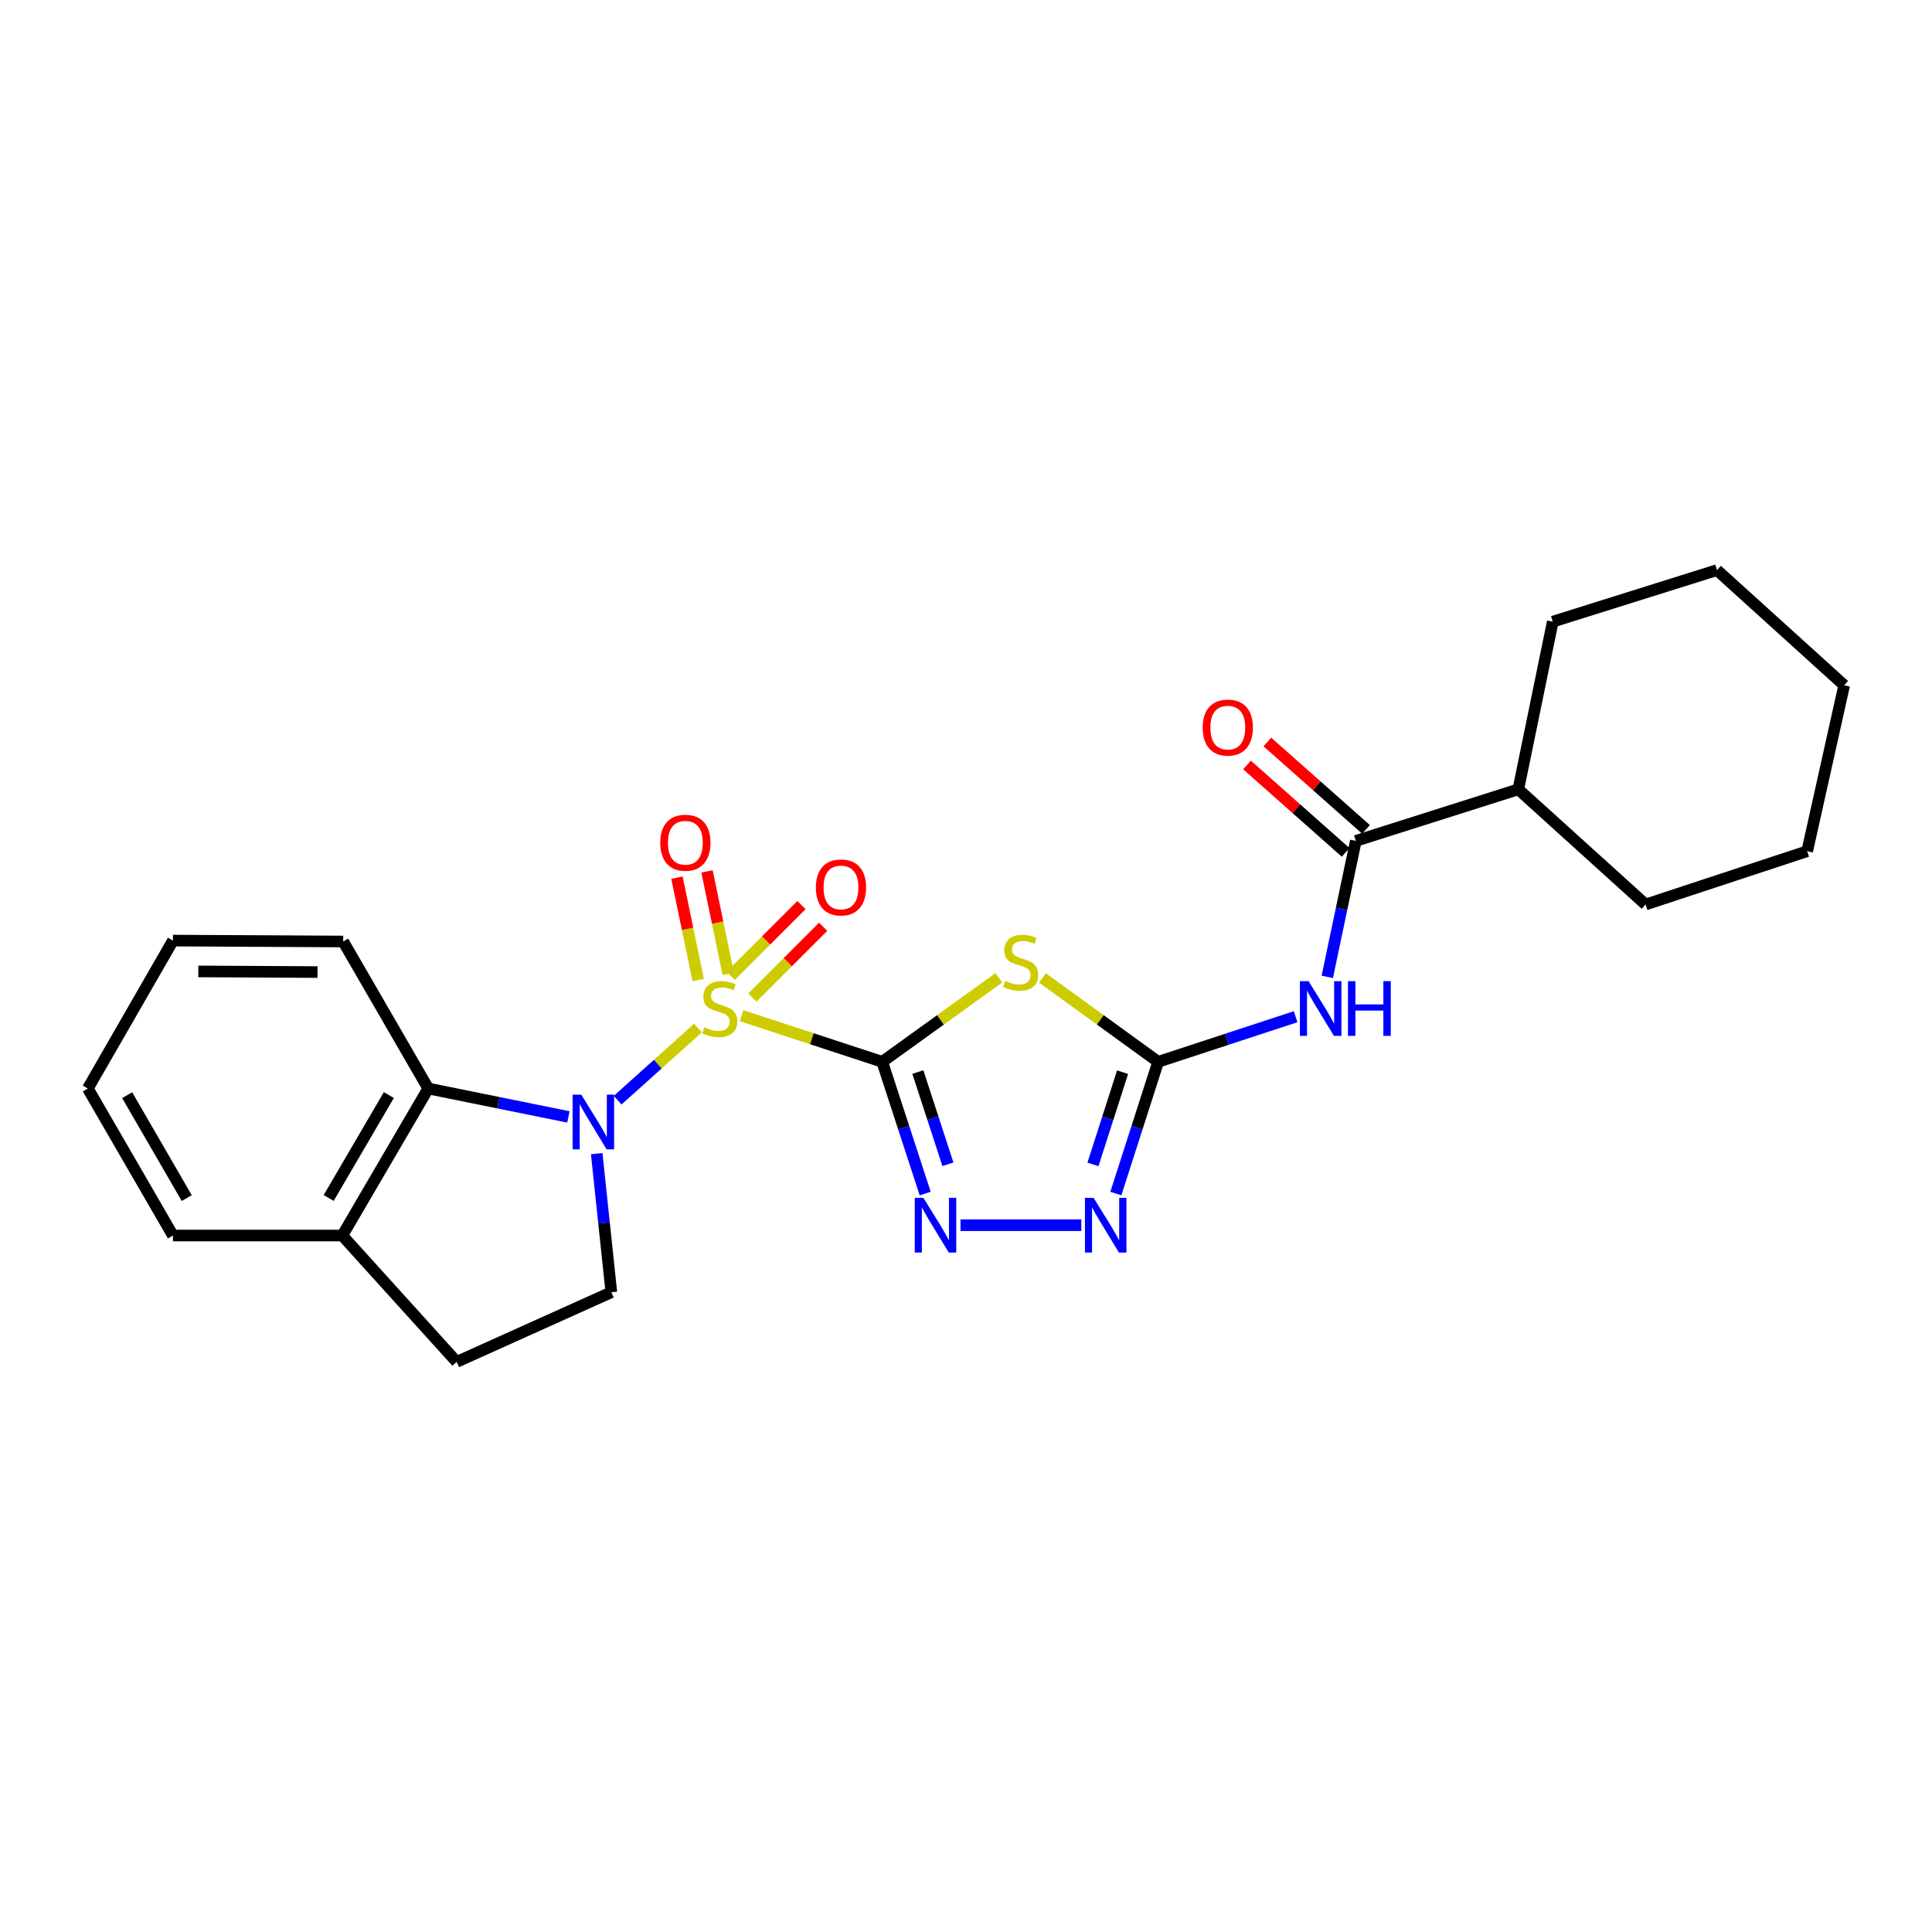 <?xml version='1.0' encoding='iso-8859-1'?>
<svg version='1.1' baseProfile='full'
              xmlns='http://www.w3.org/2000/svg'
                      xmlns:rdkit='http://www.rdkit.org/xml'
                      xmlns:xlink='http://www.w3.org/1999/xlink'
                  xml:space='preserve'
width='1000px' height='1000px' viewBox='0 0 1000 1000'>
<!-- END OF HEADER -->
<rect style='opacity:1.0;fill:#FFFFFF;stroke:none' width='1000' height='1000' x='0' y='0'> </rect>
<path class='bond-0' d='M 383.838,525.706 L 420.236,537.652' style='fill:none;fill-rule:evenodd;stroke:#CCCC00;stroke-width:6px;stroke-linecap:butt;stroke-linejoin:miter;stroke-opacity:1' />
<path class='bond-0' d='M 420.236,537.652 L 456.635,549.598' style='fill:none;fill-rule:evenodd;stroke:#000000;stroke-width:6px;stroke-linecap:butt;stroke-linejoin:miter;stroke-opacity:1' />
<path class='bond-1' d='M 361.267,532.125 L 340.472,550.793' style='fill:none;fill-rule:evenodd;stroke:#CCCC00;stroke-width:6px;stroke-linecap:butt;stroke-linejoin:miter;stroke-opacity:1' />
<path class='bond-1' d='M 340.472,550.793 L 319.677,569.461' style='fill:none;fill-rule:evenodd;stroke:#0000FF;stroke-width:6px;stroke-linecap:butt;stroke-linejoin:miter;stroke-opacity:1' />
<path class='bond-10' d='M 376.945,504.075 L 371.449,477.559' style='fill:none;fill-rule:evenodd;stroke:#CCCC00;stroke-width:6px;stroke-linecap:butt;stroke-linejoin:miter;stroke-opacity:1' />
<path class='bond-10' d='M 371.449,477.559 L 365.954,451.042' style='fill:none;fill-rule:evenodd;stroke:#FF0000;stroke-width:6px;stroke-linecap:butt;stroke-linejoin:miter;stroke-opacity:1' />
<path class='bond-10' d='M 361.384,507.3 L 355.889,480.783' style='fill:none;fill-rule:evenodd;stroke:#CCCC00;stroke-width:6px;stroke-linecap:butt;stroke-linejoin:miter;stroke-opacity:1' />
<path class='bond-10' d='M 355.889,480.783 L 350.394,454.267' style='fill:none;fill-rule:evenodd;stroke:#FF0000;stroke-width:6px;stroke-linecap:butt;stroke-linejoin:miter;stroke-opacity:1' />
<path class='bond-11' d='M 389.462,516.32 L 407.775,498.007' style='fill:none;fill-rule:evenodd;stroke:#CCCC00;stroke-width:6px;stroke-linecap:butt;stroke-linejoin:miter;stroke-opacity:1' />
<path class='bond-11' d='M 407.775,498.007 L 426.088,479.694' style='fill:none;fill-rule:evenodd;stroke:#FF0000;stroke-width:6px;stroke-linecap:butt;stroke-linejoin:miter;stroke-opacity:1' />
<path class='bond-11' d='M 378.225,505.084 L 396.538,486.771' style='fill:none;fill-rule:evenodd;stroke:#CCCC00;stroke-width:6px;stroke-linecap:butt;stroke-linejoin:miter;stroke-opacity:1' />
<path class='bond-11' d='M 396.538,486.771 L 414.851,468.458' style='fill:none;fill-rule:evenodd;stroke:#FF0000;stroke-width:6px;stroke-linecap:butt;stroke-linejoin:miter;stroke-opacity:1' />
<path class='bond-2' d='M 456.635,549.598 L 486.812,527.858' style='fill:none;fill-rule:evenodd;stroke:#000000;stroke-width:6px;stroke-linecap:butt;stroke-linejoin:miter;stroke-opacity:1' />
<path class='bond-2' d='M 486.812,527.858 L 516.99,506.119' style='fill:none;fill-rule:evenodd;stroke:#CCCC00;stroke-width:6px;stroke-linecap:butt;stroke-linejoin:miter;stroke-opacity:1' />
<path class='bond-4' d='M 456.635,549.598 L 467.753,583.689' style='fill:none;fill-rule:evenodd;stroke:#000000;stroke-width:6px;stroke-linecap:butt;stroke-linejoin:miter;stroke-opacity:1' />
<path class='bond-4' d='M 467.753,583.689 L 478.872,617.781' style='fill:none;fill-rule:evenodd;stroke:#0000FF;stroke-width:6px;stroke-linecap:butt;stroke-linejoin:miter;stroke-opacity:1' />
<path class='bond-4' d='M 475.078,554.898 L 482.861,578.762' style='fill:none;fill-rule:evenodd;stroke:#000000;stroke-width:6px;stroke-linecap:butt;stroke-linejoin:miter;stroke-opacity:1' />
<path class='bond-4' d='M 482.861,578.762 L 490.644,602.626' style='fill:none;fill-rule:evenodd;stroke:#0000FF;stroke-width:6px;stroke-linecap:butt;stroke-linejoin:miter;stroke-opacity:1' />
<path class='bond-8' d='M 294.198,578.115 L 257.929,570.76' style='fill:none;fill-rule:evenodd;stroke:#0000FF;stroke-width:6px;stroke-linecap:butt;stroke-linejoin:miter;stroke-opacity:1' />
<path class='bond-8' d='M 257.929,570.76 L 221.66,563.405' style='fill:none;fill-rule:evenodd;stroke:#000000;stroke-width:6px;stroke-linecap:butt;stroke-linejoin:miter;stroke-opacity:1' />
<path class='bond-9' d='M 308.849,597.111 L 312.64,632.985' style='fill:none;fill-rule:evenodd;stroke:#0000FF;stroke-width:6px;stroke-linecap:butt;stroke-linejoin:miter;stroke-opacity:1' />
<path class='bond-9' d='M 312.64,632.985 L 316.432,668.86' style='fill:none;fill-rule:evenodd;stroke:#000000;stroke-width:6px;stroke-linecap:butt;stroke-linejoin:miter;stroke-opacity:1' />
<path class='bond-3' d='M 539.555,506.164 L 569.508,527.881' style='fill:none;fill-rule:evenodd;stroke:#CCCC00;stroke-width:6px;stroke-linecap:butt;stroke-linejoin:miter;stroke-opacity:1' />
<path class='bond-3' d='M 569.508,527.881 L 599.46,549.598' style='fill:none;fill-rule:evenodd;stroke:#000000;stroke-width:6px;stroke-linecap:butt;stroke-linejoin:miter;stroke-opacity:1' />
<path class='bond-5' d='M 599.46,549.598 L 635.038,537.924' style='fill:none;fill-rule:evenodd;stroke:#000000;stroke-width:6px;stroke-linecap:butt;stroke-linejoin:miter;stroke-opacity:1' />
<path class='bond-5' d='M 635.038,537.924 L 670.615,526.25' style='fill:none;fill-rule:evenodd;stroke:#0000FF;stroke-width:6px;stroke-linecap:butt;stroke-linejoin:miter;stroke-opacity:1' />
<path class='bond-26' d='M 599.46,549.598 L 588.512,583.691' style='fill:none;fill-rule:evenodd;stroke:#000000;stroke-width:6px;stroke-linecap:butt;stroke-linejoin:miter;stroke-opacity:1' />
<path class='bond-26' d='M 588.512,583.691 L 577.564,617.784' style='fill:none;fill-rule:evenodd;stroke:#0000FF;stroke-width:6px;stroke-linecap:butt;stroke-linejoin:miter;stroke-opacity:1' />
<path class='bond-26' d='M 581.046,554.967 L 573.382,578.832' style='fill:none;fill-rule:evenodd;stroke:#000000;stroke-width:6px;stroke-linecap:butt;stroke-linejoin:miter;stroke-opacity:1' />
<path class='bond-26' d='M 573.382,578.832 L 565.719,602.697' style='fill:none;fill-rule:evenodd;stroke:#0000FF;stroke-width:6px;stroke-linecap:butt;stroke-linejoin:miter;stroke-opacity:1' />
<path class='bond-6' d='M 497.157,634.164 L 559.686,634.164' style='fill:none;fill-rule:evenodd;stroke:#0000FF;stroke-width:6px;stroke-linecap:butt;stroke-linejoin:miter;stroke-opacity:1' />
<path class='bond-7' d='M 687.004,505.624 L 694.388,470.434' style='fill:none;fill-rule:evenodd;stroke:#0000FF;stroke-width:6px;stroke-linecap:butt;stroke-linejoin:miter;stroke-opacity:1' />
<path class='bond-7' d='M 694.388,470.434 L 701.772,435.244' style='fill:none;fill-rule:evenodd;stroke:#000000;stroke-width:6px;stroke-linecap:butt;stroke-linejoin:miter;stroke-opacity:1' />
<path class='bond-13' d='M 707.042,429.298 L 681.516,406.676' style='fill:none;fill-rule:evenodd;stroke:#000000;stroke-width:6px;stroke-linecap:butt;stroke-linejoin:miter;stroke-opacity:1' />
<path class='bond-13' d='M 681.516,406.676 L 655.99,384.054' style='fill:none;fill-rule:evenodd;stroke:#FF0000;stroke-width:6px;stroke-linecap:butt;stroke-linejoin:miter;stroke-opacity:1' />
<path class='bond-13' d='M 696.502,441.19 L 670.976,418.569' style='fill:none;fill-rule:evenodd;stroke:#000000;stroke-width:6px;stroke-linecap:butt;stroke-linejoin:miter;stroke-opacity:1' />
<path class='bond-13' d='M 670.976,418.569 L 645.45,395.947' style='fill:none;fill-rule:evenodd;stroke:#FF0000;stroke-width:6px;stroke-linecap:butt;stroke-linejoin:miter;stroke-opacity:1' />
<path class='bond-15' d='M 701.772,435.244 L 785.88,408.556' style='fill:none;fill-rule:evenodd;stroke:#000000;stroke-width:6px;stroke-linecap:butt;stroke-linejoin:miter;stroke-opacity:1' />
<path class='bond-12' d='M 221.66,563.405 L 177.174,639.506' style='fill:none;fill-rule:evenodd;stroke:#000000;stroke-width:6px;stroke-linecap:butt;stroke-linejoin:miter;stroke-opacity:1' />
<path class='bond-12' d='M 201.268,566.801 L 170.128,620.071' style='fill:none;fill-rule:evenodd;stroke:#000000;stroke-width:6px;stroke-linecap:butt;stroke-linejoin:miter;stroke-opacity:1' />
<path class='bond-16' d='M 221.66,563.405 L 177.641,487.314' style='fill:none;fill-rule:evenodd;stroke:#000000;stroke-width:6px;stroke-linecap:butt;stroke-linejoin:miter;stroke-opacity:1' />
<path class='bond-14' d='M 316.432,668.86 L 236.368,704.915' style='fill:none;fill-rule:evenodd;stroke:#000000;stroke-width:6px;stroke-linecap:butt;stroke-linejoin:miter;stroke-opacity:1' />
<path class='bond-17' d='M 177.174,639.506 L 89.517,639.506' style='fill:none;fill-rule:evenodd;stroke:#000000;stroke-width:6px;stroke-linecap:butt;stroke-linejoin:miter;stroke-opacity:1' />
<path class='bond-25' d='M 177.174,639.506 L 236.368,704.915' style='fill:none;fill-rule:evenodd;stroke:#000000;stroke-width:6px;stroke-linecap:butt;stroke-linejoin:miter;stroke-opacity:1' />
<path class='bond-18' d='M 785.88,408.556 L 851.757,468.165' style='fill:none;fill-rule:evenodd;stroke:#000000;stroke-width:6px;stroke-linecap:butt;stroke-linejoin:miter;stroke-opacity:1' />
<path class='bond-19' d='M 785.88,408.556 L 803.704,321.773' style='fill:none;fill-rule:evenodd;stroke:#000000;stroke-width:6px;stroke-linecap:butt;stroke-linejoin:miter;stroke-opacity:1' />
<path class='bond-20' d='M 177.641,487.314 L 89.517,486.846' style='fill:none;fill-rule:evenodd;stroke:#000000;stroke-width:6px;stroke-linecap:butt;stroke-linejoin:miter;stroke-opacity:1' />
<path class='bond-20' d='M 164.338,503.134 L 102.651,502.807' style='fill:none;fill-rule:evenodd;stroke:#000000;stroke-width:6px;stroke-linecap:butt;stroke-linejoin:miter;stroke-opacity:1' />
<path class='bond-27' d='M 89.517,639.506 L 45.455,563.405' style='fill:none;fill-rule:evenodd;stroke:#000000;stroke-width:6px;stroke-linecap:butt;stroke-linejoin:miter;stroke-opacity:1' />
<path class='bond-27' d='M 96.66,620.128 L 65.816,566.858' style='fill:none;fill-rule:evenodd;stroke:#000000;stroke-width:6px;stroke-linecap:butt;stroke-linejoin:miter;stroke-opacity:1' />
<path class='bond-23' d='M 851.757,468.165 L 935.397,440.585' style='fill:none;fill-rule:evenodd;stroke:#000000;stroke-width:6px;stroke-linecap:butt;stroke-linejoin:miter;stroke-opacity:1' />
<path class='bond-22' d='M 803.704,321.773 L 888.704,295.085' style='fill:none;fill-rule:evenodd;stroke:#000000;stroke-width:6px;stroke-linecap:butt;stroke-linejoin:miter;stroke-opacity:1' />
<path class='bond-21' d='M 89.517,486.846 L 45.455,563.405' style='fill:none;fill-rule:evenodd;stroke:#000000;stroke-width:6px;stroke-linecap:butt;stroke-linejoin:miter;stroke-opacity:1' />
<path class='bond-24' d='M 888.704,295.085 L 954.545,354.703' style='fill:none;fill-rule:evenodd;stroke:#000000;stroke-width:6px;stroke-linecap:butt;stroke-linejoin:miter;stroke-opacity:1' />
<path class='bond-28' d='M 935.397,440.585 L 954.545,354.703' style='fill:none;fill-rule:evenodd;stroke:#000000;stroke-width:6px;stroke-linecap:butt;stroke-linejoin:miter;stroke-opacity:1' />
<path  class='atom-0' d='M 364.545 531.72
Q 364.865 531.84, 366.185 532.4
Q 367.505 532.96, 368.945 533.32
Q 370.425 533.64, 371.865 533.64
Q 374.545 533.64, 376.105 532.36
Q 377.665 531.04, 377.665 528.76
Q 377.665 527.2, 376.865 526.24
Q 376.105 525.28, 374.905 524.76
Q 373.705 524.24, 371.705 523.64
Q 369.185 522.88, 367.665 522.16
Q 366.185 521.44, 365.105 519.92
Q 364.065 518.4, 364.065 515.84
Q 364.065 512.28, 366.465 510.08
Q 368.905 507.88, 373.705 507.88
Q 376.985 507.88, 380.705 509.44
L 379.785 512.52
Q 376.385 511.12, 373.825 511.12
Q 371.065 511.12, 369.545 512.28
Q 368.025 513.4, 368.065 515.36
Q 368.065 516.88, 368.825 517.8
Q 369.625 518.72, 370.745 519.24
Q 371.905 519.76, 373.825 520.36
Q 376.385 521.16, 377.905 521.96
Q 379.425 522.76, 380.505 524.4
Q 381.625 526, 381.625 528.76
Q 381.625 532.68, 378.985 534.8
Q 376.385 536.88, 372.025 536.88
Q 369.505 536.88, 367.585 536.32
Q 365.705 535.8, 363.465 534.88
L 364.545 531.72
' fill='#CCCC00'/>
<path  class='atom-2' d='M 300.858 566.575
L 310.138 581.575
Q 311.058 583.055, 312.538 585.735
Q 314.018 588.415, 314.098 588.575
L 314.098 566.575
L 317.858 566.575
L 317.858 594.895
L 313.978 594.895
L 304.018 578.495
Q 302.858 576.575, 301.618 574.375
Q 300.418 572.175, 300.058 571.495
L 300.058 594.895
L 296.378 594.895
L 296.378 566.575
L 300.858 566.575
' fill='#0000FF'/>
<path  class='atom-3' d='M 520.277 507.707
Q 520.597 507.827, 521.917 508.387
Q 523.237 508.947, 524.677 509.307
Q 526.157 509.627, 527.597 509.627
Q 530.277 509.627, 531.837 508.347
Q 533.397 507.027, 533.397 504.747
Q 533.397 503.187, 532.597 502.227
Q 531.837 501.267, 530.637 500.747
Q 529.437 500.227, 527.437 499.627
Q 524.917 498.867, 523.397 498.147
Q 521.917 497.427, 520.837 495.907
Q 519.797 494.387, 519.797 491.827
Q 519.797 488.267, 522.197 486.067
Q 524.637 483.867, 529.437 483.867
Q 532.717 483.867, 536.437 485.427
L 535.517 488.507
Q 532.117 487.107, 529.557 487.107
Q 526.797 487.107, 525.277 488.267
Q 523.757 489.387, 523.797 491.347
Q 523.797 492.867, 524.557 493.787
Q 525.357 494.707, 526.477 495.227
Q 527.637 495.747, 529.557 496.347
Q 532.117 497.147, 533.637 497.947
Q 535.157 498.747, 536.237 500.387
Q 537.357 501.987, 537.357 504.747
Q 537.357 508.667, 534.717 510.787
Q 532.117 512.867, 527.757 512.867
Q 525.237 512.867, 523.317 512.307
Q 521.437 511.787, 519.197 510.867
L 520.277 507.707
' fill='#CCCC00'/>
<path  class='atom-5' d='M 477.955 620.004
L 487.235 635.004
Q 488.155 636.484, 489.635 639.164
Q 491.115 641.844, 491.195 642.004
L 491.195 620.004
L 494.955 620.004
L 494.955 648.324
L 491.075 648.324
L 481.115 631.924
Q 479.955 630.004, 478.715 627.804
Q 477.515 625.604, 477.155 624.924
L 477.155 648.324
L 473.475 648.324
L 473.475 620.004
L 477.955 620.004
' fill='#0000FF'/>
<path  class='atom-6' d='M 677.308 507.84
L 686.588 522.84
Q 687.508 524.32, 688.988 527
Q 690.468 529.68, 690.548 529.84
L 690.548 507.84
L 694.308 507.84
L 694.308 536.16
L 690.428 536.16
L 680.468 519.76
Q 679.308 517.84, 678.068 515.64
Q 676.868 513.44, 676.508 512.76
L 676.508 536.16
L 672.828 536.16
L 672.828 507.84
L 677.308 507.84
' fill='#0000FF'/>
<path  class='atom-6' d='M 697.708 507.84
L 701.548 507.84
L 701.548 519.88
L 716.028 519.88
L 716.028 507.84
L 719.868 507.84
L 719.868 536.16
L 716.028 536.16
L 716.028 523.08
L 701.548 523.08
L 701.548 536.16
L 697.708 536.16
L 697.708 507.84
' fill='#0000FF'/>
<path  class='atom-7' d='M 566.044 620.004
L 575.324 635.004
Q 576.244 636.484, 577.724 639.164
Q 579.204 641.844, 579.284 642.004
L 579.284 620.004
L 583.044 620.004
L 583.044 648.324
L 579.164 648.324
L 569.204 631.924
Q 568.044 630.004, 566.804 627.804
Q 565.604 625.604, 565.244 624.924
L 565.244 648.324
L 561.564 648.324
L 561.564 620.004
L 566.044 620.004
' fill='#0000FF'/>
<path  class='atom-11' d='M 341.747 436.198
Q 341.747 429.398, 345.107 425.598
Q 348.467 421.798, 354.747 421.798
Q 361.027 421.798, 364.387 425.598
Q 367.747 429.398, 367.747 436.198
Q 367.747 443.078, 364.347 446.998
Q 360.947 450.878, 354.747 450.878
Q 348.507 450.878, 345.107 446.998
Q 341.747 443.118, 341.747 436.198
M 354.747 447.678
Q 359.067 447.678, 361.387 444.798
Q 363.747 441.878, 363.747 436.198
Q 363.747 430.638, 361.387 427.838
Q 359.067 424.998, 354.747 424.998
Q 350.427 424.998, 348.067 427.798
Q 345.747 430.598, 345.747 436.198
Q 345.747 441.918, 348.067 444.798
Q 350.427 447.678, 354.747 447.678
' fill='#FF0000'/>
<path  class='atom-12' d='M 422.288 459.337
Q 422.288 452.537, 425.648 448.737
Q 429.008 444.937, 435.288 444.937
Q 441.568 444.937, 444.928 448.737
Q 448.288 452.537, 448.288 459.337
Q 448.288 466.217, 444.888 470.137
Q 441.488 474.017, 435.288 474.017
Q 429.048 474.017, 425.648 470.137
Q 422.288 466.257, 422.288 459.337
M 435.288 470.817
Q 439.608 470.817, 441.928 467.937
Q 444.288 465.017, 444.288 459.337
Q 444.288 453.777, 441.928 450.977
Q 439.608 448.137, 435.288 448.137
Q 430.968 448.137, 428.608 450.937
Q 426.288 453.737, 426.288 459.337
Q 426.288 465.057, 428.608 467.937
Q 430.968 470.817, 435.288 470.817
' fill='#FF0000'/>
<path  class='atom-14' d='M 622.506 376.598
Q 622.506 369.798, 625.866 365.998
Q 629.226 362.198, 635.506 362.198
Q 641.786 362.198, 645.146 365.998
Q 648.506 369.798, 648.506 376.598
Q 648.506 383.478, 645.106 387.398
Q 641.706 391.278, 635.506 391.278
Q 629.266 391.278, 625.866 387.398
Q 622.506 383.518, 622.506 376.598
M 635.506 388.078
Q 639.826 388.078, 642.146 385.198
Q 644.506 382.278, 644.506 376.598
Q 644.506 371.038, 642.146 368.238
Q 639.826 365.398, 635.506 365.398
Q 631.186 365.398, 628.826 368.198
Q 626.506 370.998, 626.506 376.598
Q 626.506 382.318, 628.826 385.198
Q 631.186 388.078, 635.506 388.078
' fill='#FF0000'/>
</svg>
